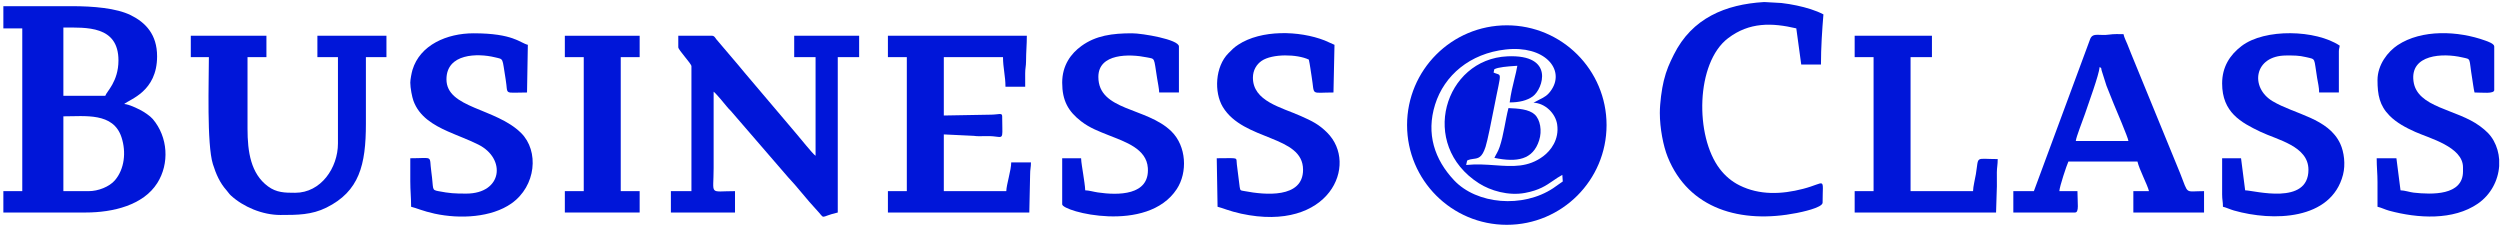 <svg width="596" height="54" viewBox="0 0 596 54" fill="none" xmlns="http://www.w3.org/2000/svg">
<path fill-rule="evenodd" clip-rule="evenodd" d="M21.184 45.567H15.109V27.733C20.326 27.733 26.993 26.769 28.956 32.7C30.141 36.282 29.663 40.314 27.405 42.968C26.071 44.536 23.392 45.567 21.184 45.567ZM25.104 22.833H15.109V6.567C20.545 6.567 28.24 6.056 28.24 14.406C28.24 19.471 25.357 21.887 25.104 22.833ZM0.802 6.763H5.31V45.567H0.802V50.663H20.4C26.952 50.663 34.148 48.919 37.492 43.648C40.434 39.008 40.067 32.67 36.417 28.374C35.805 27.654 34.353 26.669 33.468 26.228C32.487 25.739 30.828 24.894 29.611 24.793C30.936 23.642 37.451 21.854 37.451 13.426C37.451 8.211 34.697 5.36 31.183 3.624C27.754 1.929 22.231 1.471 17.069 1.471H0.802V6.763Z" fill="#0016D9"/>
<path fill-rule="evenodd" clip-rule="evenodd" d="M161.703 11.27C161.703 11.907 164.839 15.19 164.839 15.778V45.567H159.939V50.663H175.226V45.567C168.903 45.567 170.13 46.723 170.13 40.08V21.853C170.436 22.058 171.393 23.174 171.745 23.57L173.349 25.494C173.692 25.937 173.842 26.028 174.198 26.408L187.913 42.286C189.778 44.202 192.596 47.85 194.481 49.829C197.052 52.528 195.046 51.752 199.723 50.663V13.622H204.819V8.526H189.337V13.622H194.432V37.14C193.677 36.635 190.738 32.875 189.779 31.798L177.55 17.373C177.005 16.697 176.584 16.231 176.038 15.553L170.724 9.305C170.479 8.976 170.298 8.526 169.738 8.526H161.703V11.27Z" fill="#0016D9"/>
<path fill-rule="evenodd" clip-rule="evenodd" d="M45.486 13.622H49.798C49.798 19.345 49.273 34.389 50.752 39.126C51.507 41.547 52.451 43.632 53.963 45.321C54.405 45.814 54.589 46.187 55.037 46.598C57.996 49.314 62.547 51.25 66.848 51.25C70.884 51.25 74.291 51.245 77.826 49.49C85.665 45.598 87.23 39.327 87.23 29.497V13.622H92.129V8.526H75.667V13.622H80.567V34.2C80.567 39.997 76.524 45.959 70.376 45.959C67.873 45.959 65.922 45.936 63.877 44.422C59.792 41.398 59.009 36.201 59.009 30.672V13.622H63.516V8.526H45.486V13.622Z" fill="#0016D9"/>
<path fill-rule="evenodd" clip-rule="evenodd" d="M211.678 13.622H216.186V45.567H211.678V50.663H245.387L245.579 41.643C245.573 40.344 245.779 39.956 245.779 38.708H241.076C241.076 40.547 239.934 44.009 239.9 45.567H225.005V32.044L232.114 32.383C233.948 32.634 235.221 32.249 237.619 32.596C239.358 32.847 238.92 32.538 238.92 27.733C238.92 26.778 238.144 27.352 235.981 27.342L225.005 27.537V13.622H239.116C239.116 16.169 239.704 18.131 239.704 20.677H244.407C244.407 19.63 244.407 18.584 244.403 17.537C244.397 16.238 244.608 15.847 244.61 14.609C244.613 12.308 244.799 10.714 244.799 8.526H211.678V13.622Z" fill="#0016D9"/>
<path fill-rule="evenodd" clip-rule="evenodd" d="M395.705 26.949C395.705 30.543 396.515 34.783 397.578 37.422C402.583 49.84 415.034 53.409 428.353 50.777C429.261 50.598 434.509 49.542 434.509 48.311C434.509 41.985 435.477 43.562 429.848 45.021C424.737 46.346 419.491 46.57 414.714 44.197C412.786 43.239 411.26 41.912 410.008 40.279C404.005 32.446 404.275 14.957 411.967 9.11C417.058 5.242 422.424 5.408 428.238 6.763L429.414 15.386H434.117C434.117 11.409 434.391 7.208 434.705 3.431C432.9 2.476 430.589 1.793 428.387 1.322C427.244 1.077 425.785 0.83 424.683 0.715L420.697 0.491H420.51C411.387 1.039 403.381 4.295 399.037 13.034C398.004 15.111 397.272 16.678 396.642 19.262C396.168 21.201 395.705 24.51 395.705 26.949Z" fill="#0016D9"/>
<path fill-rule="evenodd" clip-rule="evenodd" d="M500.555 15.974C501.219 16.46 500.758 15.919 501.044 16.856L502.178 20.426C502.788 21.94 503.303 23.279 503.913 24.767C504.424 26.016 507.348 32.811 507.415 33.612H494.872C494.953 32.635 496.582 28.597 497.054 27.171C497.877 24.685 500.395 17.898 500.555 15.974ZM484.877 45.567H479.977V50.663H494.676C495.711 50.663 495.264 48.443 495.264 45.567H490.952C490.975 44.539 492.702 39.357 493.108 38.511H509.57C510.031 40.489 511.966 44.073 512.314 45.567H508.59V50.663H525.445V45.567C520.715 45.567 521.832 46.54 519.733 41.283L508.113 12.923C507.763 12.044 507.507 11.408 507.163 10.542C506.801 9.631 506.461 9.088 506.239 8.134C505.057 8.134 503.921 8.082 502.824 8.248C500.569 8.589 498.988 7.699 498.323 9.234L484.877 45.567Z" fill="#0016D9"/>
<path fill-rule="evenodd" clip-rule="evenodd" d="M310.649 40.471C310.649 47.363 301.497 46.481 296.737 45.565C295.73 45.37 295.706 45.514 295.544 44.601L294.866 39.204C294.641 37.374 295.536 37.728 290.071 37.728L290.267 49.291C291.415 49.558 293.154 50.348 295.872 50.937C316.961 55.506 324.01 39.18 316.383 31.602C314.399 29.632 312.849 28.879 310.128 27.666C305.438 25.575 298.694 24.133 298.694 18.521C298.694 16.7 299.609 15.305 300.763 14.515C303.335 12.756 309.291 12.9 312.021 14.21C312.316 15.476 312.455 16.828 312.693 18.242C313.482 22.94 312.222 22.049 317.9 22.049L318.143 10.684L315.803 9.643C309.74 7.277 300.671 7.041 295.163 10.679C294.147 11.35 293.716 11.826 292.86 12.687C289.682 15.88 289.399 21.988 291.52 25.5C296.451 33.662 310.649 32.177 310.649 40.471Z" fill="#0016D9"/>
<path fill-rule="evenodd" clip-rule="evenodd" d="M97.813 19.697C97.813 20.974 98.234 23.123 98.567 24.039C99.924 27.77 103.254 29.769 106.761 31.327C109.256 32.436 111.613 33.262 114.017 34.459C120.704 37.788 119.833 46.155 111.14 46.155C108.358 46.155 107.17 46.084 104.479 45.565C102.813 45.243 103.42 45.177 102.826 40.946C102.258 36.906 103.517 37.728 97.813 37.728V43.215C97.813 45.499 98.009 47.029 98.009 49.291C99.157 49.558 100.896 50.348 103.614 50.937C109.725 52.261 117.195 51.83 121.92 48.508C127.827 44.355 128.554 35.988 124.223 31.7C118.175 25.711 106.436 25.828 106.436 18.914C106.436 12.687 113.912 12.668 117.965 13.656C120.193 14.2 119.657 13.615 120.548 18.913C121.194 22.757 119.89 22.049 125.643 22.049L125.838 10.682C123.985 10.25 122.4 7.938 112.904 7.938C106.556 7.938 100.12 10.702 98.327 16.684C98.128 17.348 97.813 18.975 97.813 19.697Z" fill="#0016D9"/>
<path fill-rule="evenodd" clip-rule="evenodd" d="M566.797 19.109C566.797 22.604 567.28 25.177 569.684 27.589C571.374 29.285 573.537 30.433 575.814 31.454C579.155 32.952 587.179 35.009 587.179 39.883V40.863C587.179 46.674 579.721 46.39 575.451 45.928C574.461 45.821 573.338 45.394 572.284 45.371L571.305 37.728H566.601C566.601 39.898 566.8 41.315 566.797 43.411C566.795 45.371 566.797 47.331 566.797 49.291C567.784 49.521 568.61 49.97 569.579 50.232C576.424 52.079 584.866 52.592 590.737 48.537C593.762 46.447 595.561 43.071 595.802 39.605V38.013C595.694 36.471 595.269 34.947 594.495 33.547C593.665 32.044 592.579 31.09 591.27 30.108C585.71 25.937 576.191 25.736 575.374 19.335C574.558 12.94 582.377 12.617 586.936 13.669C589.274 14.208 588.511 13.591 589.364 18.689C589.543 19.76 589.678 20.997 589.923 22.049C591.756 22.049 594.626 22.432 594.626 21.461V11.074C594.626 10.409 593.082 9.889 592.496 9.677C586.015 7.333 577.342 6.949 571.587 10.768C569.284 12.297 566.797 15.402 566.797 19.109Z" fill="#0016D9"/>
<path fill-rule="evenodd" clip-rule="evenodd" d="M253.226 19.697C253.226 23.991 254.671 26.545 257.731 28.912C259.803 30.515 261.994 31.32 264.369 32.268C268.28 33.829 273.339 35.455 273.647 40.043C274.093 46.668 266.49 46.574 261.734 45.878C260.709 45.728 259.635 45.391 258.714 45.371C258.691 44.361 258.398 42.698 258.237 41.536C258.078 40.388 257.756 38.712 257.734 37.728H253.226V48.703C253.226 50.441 273.498 55.819 280.55 45.061C283.147 41.1 282.873 34.854 279.249 31.304C273.339 25.515 261.85 26.471 261.85 18.326C261.85 12.692 269.28 12.827 273.367 13.668C275.463 14.099 275.032 13.525 275.85 18.631C276.013 19.647 276.333 21.178 276.352 22.049H281.056V11.074C281.056 9.406 272.301 7.938 269.885 7.938C265.178 7.938 261.274 8.455 257.815 10.959C255.348 12.744 253.226 15.551 253.226 19.697Z" fill="#0016D9"/>
<path fill-rule="evenodd" clip-rule="evenodd" d="M529.756 19.893C529.756 26.79 534.253 29.187 538.837 31.391C542.921 33.354 550.334 34.807 550.334 40.471C550.334 49.029 537.504 45.421 535.244 45.371L534.264 37.728H529.756V46.351C529.756 47.654 529.952 48.047 529.952 49.291C530.751 49.477 531.625 49.915 532.583 50.188C541.809 52.82 555.76 52.547 558.575 41.656C559.202 39.23 558.84 36.256 557.915 34.262C555.075 28.142 547.084 27.282 541.789 24.127C536.323 20.87 537.336 13.23 545.043 13.23C546.856 13.23 547.998 13.198 549.752 13.616C552.223 14.204 551.574 13.643 552.406 18.605C552.603 19.779 552.882 20.851 552.882 22.049H557.586V12.25C557.586 11.574 557.731 11.491 557.782 10.878C552.153 7.109 539.957 6.712 534.372 10.986C531.555 13.143 529.756 15.999 529.756 19.893Z" fill="#0016D9"/>
<path fill-rule="evenodd" clip-rule="evenodd" d="M442.153 13.622H446.66V45.567H442.153V50.663H475.861L476.057 44.391C476.057 43.283 476.036 42.157 476.05 41.051C476.064 39.889 476.254 39.292 476.254 37.924C470.722 37.924 471.791 37.016 471.046 41.535C470.836 42.806 470.4 44.4 470.374 45.567H455.479V13.622H460.575V8.526H442.153V13.622Z" fill="#0016D9"/>
<path fill-rule="evenodd" clip-rule="evenodd" d="M134.658 13.622H139.165V45.567H134.658V50.663H152.492V45.567H147.984V13.622H152.492V8.526H134.658V13.622Z" fill="#0016D9"/>
<path fill-rule="evenodd" clip-rule="evenodd" d="M383.004 29.814C383.004 42.947 372.357 53.594 359.224 53.594C346.092 53.594 335.445 42.947 335.445 29.814C335.445 16.682 346.092 6.035 359.224 6.035C372.357 6.035 383.004 16.682 383.004 29.814ZM372.458 41.693L372.567 43.262C372.179 43.504 371.78 43.795 371.367 44.097C371.019 44.351 370.661 44.613 370.29 44.859C363.001 49.688 352.047 48.715 346.652 42.978C342.011 38.044 339.939 31.908 342.126 24.923C344.306 17.958 350.434 12.742 358.957 11.797C368.245 10.767 373.084 16.52 369.909 21.354C368.992 22.75 368.205 23.142 367.021 23.731C366.603 23.94 366.135 24.173 365.594 24.483C368.355 24.592 370.831 27.025 371.224 29.643C371.774 33.295 369.656 35.929 367.944 37.221C364.317 39.956 360.619 39.693 356.465 39.398C354.295 39.243 352.001 39.08 349.528 39.331L349.766 38.274C350.319 37.998 350.83 37.932 351.306 37.871C352.404 37.73 353.32 37.612 354.158 34.998C354.636 33.508 355.559 28.828 356.222 25.464C356.443 24.342 356.636 23.366 356.773 22.704C357.516 19.122 357.751 18.211 357.408 17.849C357.194 17.624 356.755 17.611 356.074 17.299L356.233 16.52C357.104 15.999 359.565 15.831 361.105 15.725C361.338 15.709 361.55 15.694 361.732 15.681C361.571 16.66 361.315 17.7 361.036 18.83C360.631 20.475 360.179 22.309 359.909 24.415C362.116 24.418 364.045 23.991 365.441 22.96C367.829 21.199 370.733 12.938 359.385 13.428C344.375 14.078 338.108 34.464 352.588 43.707C355.322 45.453 359.593 46.728 363.549 45.995C366.949 45.365 368.574 44.243 370.225 43.105C370.92 42.626 371.62 42.143 372.458 41.693Z" fill="#0016D9"/>
<path fill-rule="evenodd" clip-rule="evenodd" d="M356.265 37.643C356.265 37.642 356.266 37.641 356.266 37.641C356.661 36.754 357.097 36.257 357.516 35.022C358.475 32.198 358.869 28.657 359.615 25.77C361.942 25.859 364.507 26.04 365.869 27.292C367.194 28.509 367.668 31.17 366.931 33.464C365.443 38.099 361.674 38.745 356.267 37.643C356.266 37.643 356.266 37.643 356.265 37.643Z" fill="#0016D9"/>
</svg>
